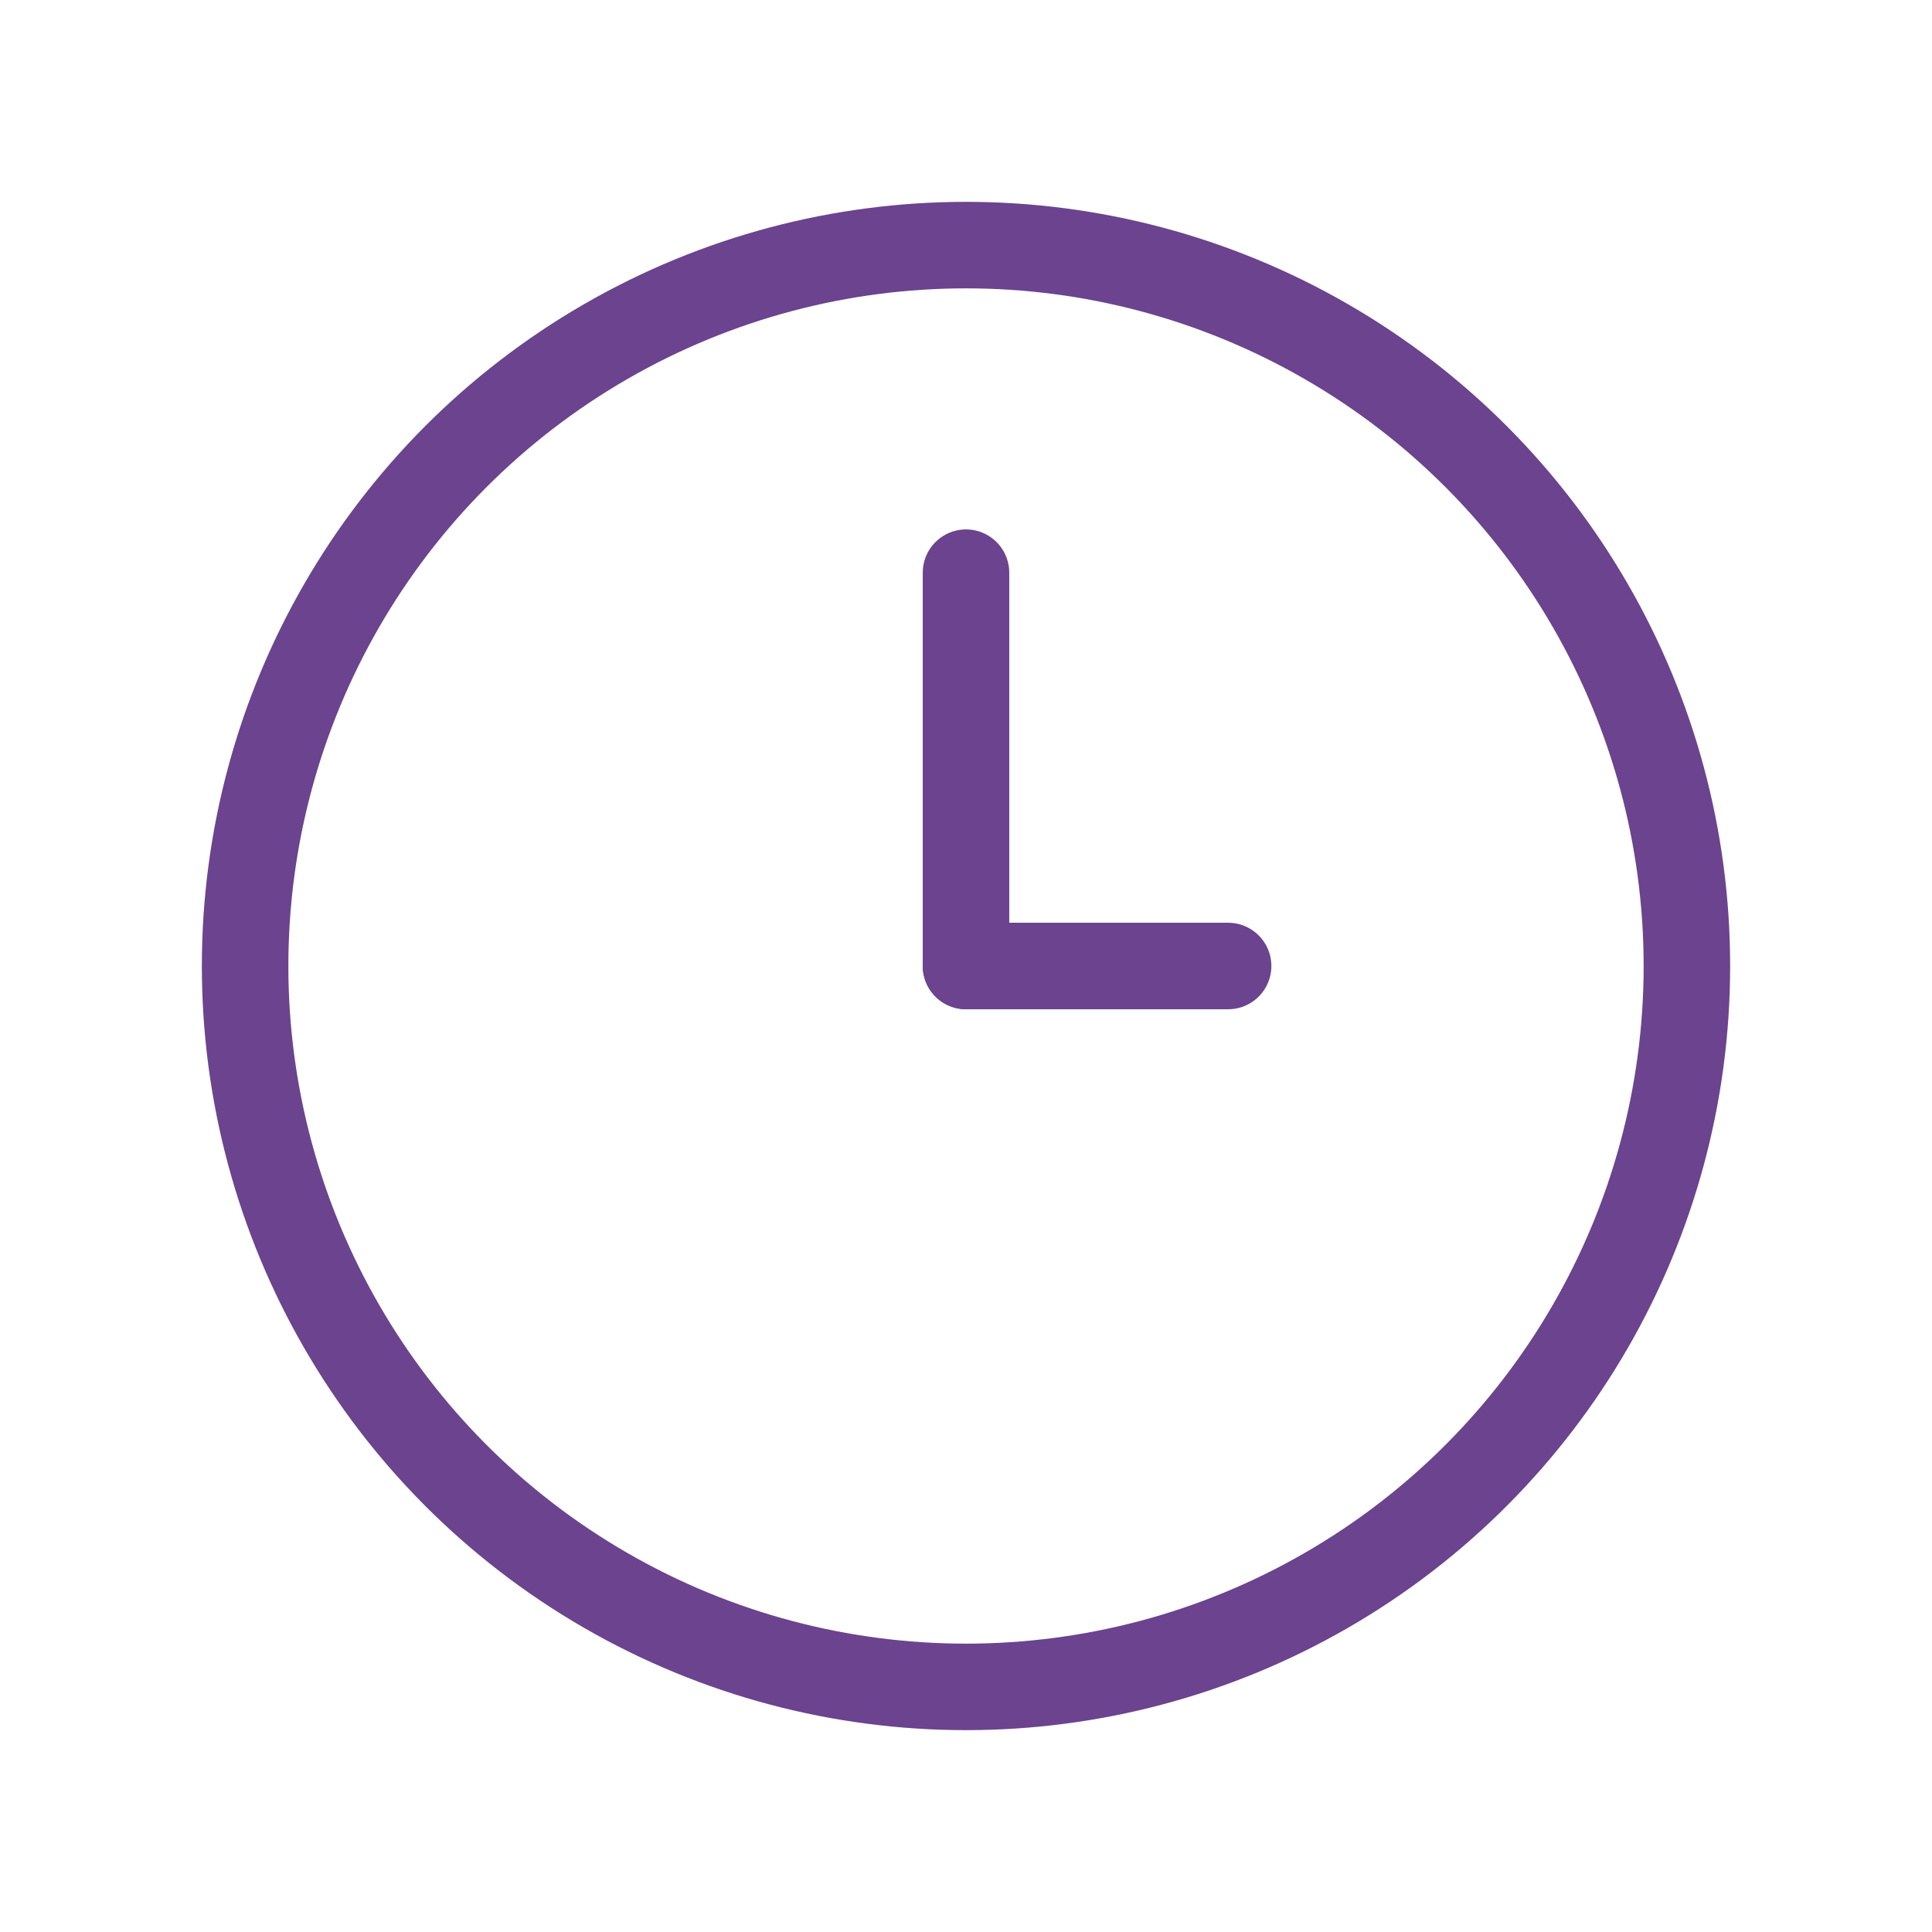 <?xml version="1.0" encoding="UTF-8"?><svg id="uuid-303524a1-8508-4169-a99b-78ec2357fbb3" xmlns="http://www.w3.org/2000/svg" viewBox="0 0 67 67"><defs><style>.uuid-ac0f19ed-2d1e-4bdf-9cad-88377ee8b32e{fill:none;stroke:#6c438e;stroke-linecap:round;stroke-linejoin:round;stroke-width:3px;}</style></defs><circle class="uuid-ac0f19ed-2d1e-4bdf-9cad-88377ee8b32e" cx="33.5" cy="33.5" r="25"/><line class="uuid-ac0f19ed-2d1e-4bdf-9cad-88377ee8b32e" x1="33.5" y1="19.86" x2="33.5" y2="33.5"/><line class="uuid-ac0f19ed-2d1e-4bdf-9cad-88377ee8b32e" x1="42.59" y1="33.5" x2="33.5" y2="33.5"/></svg>